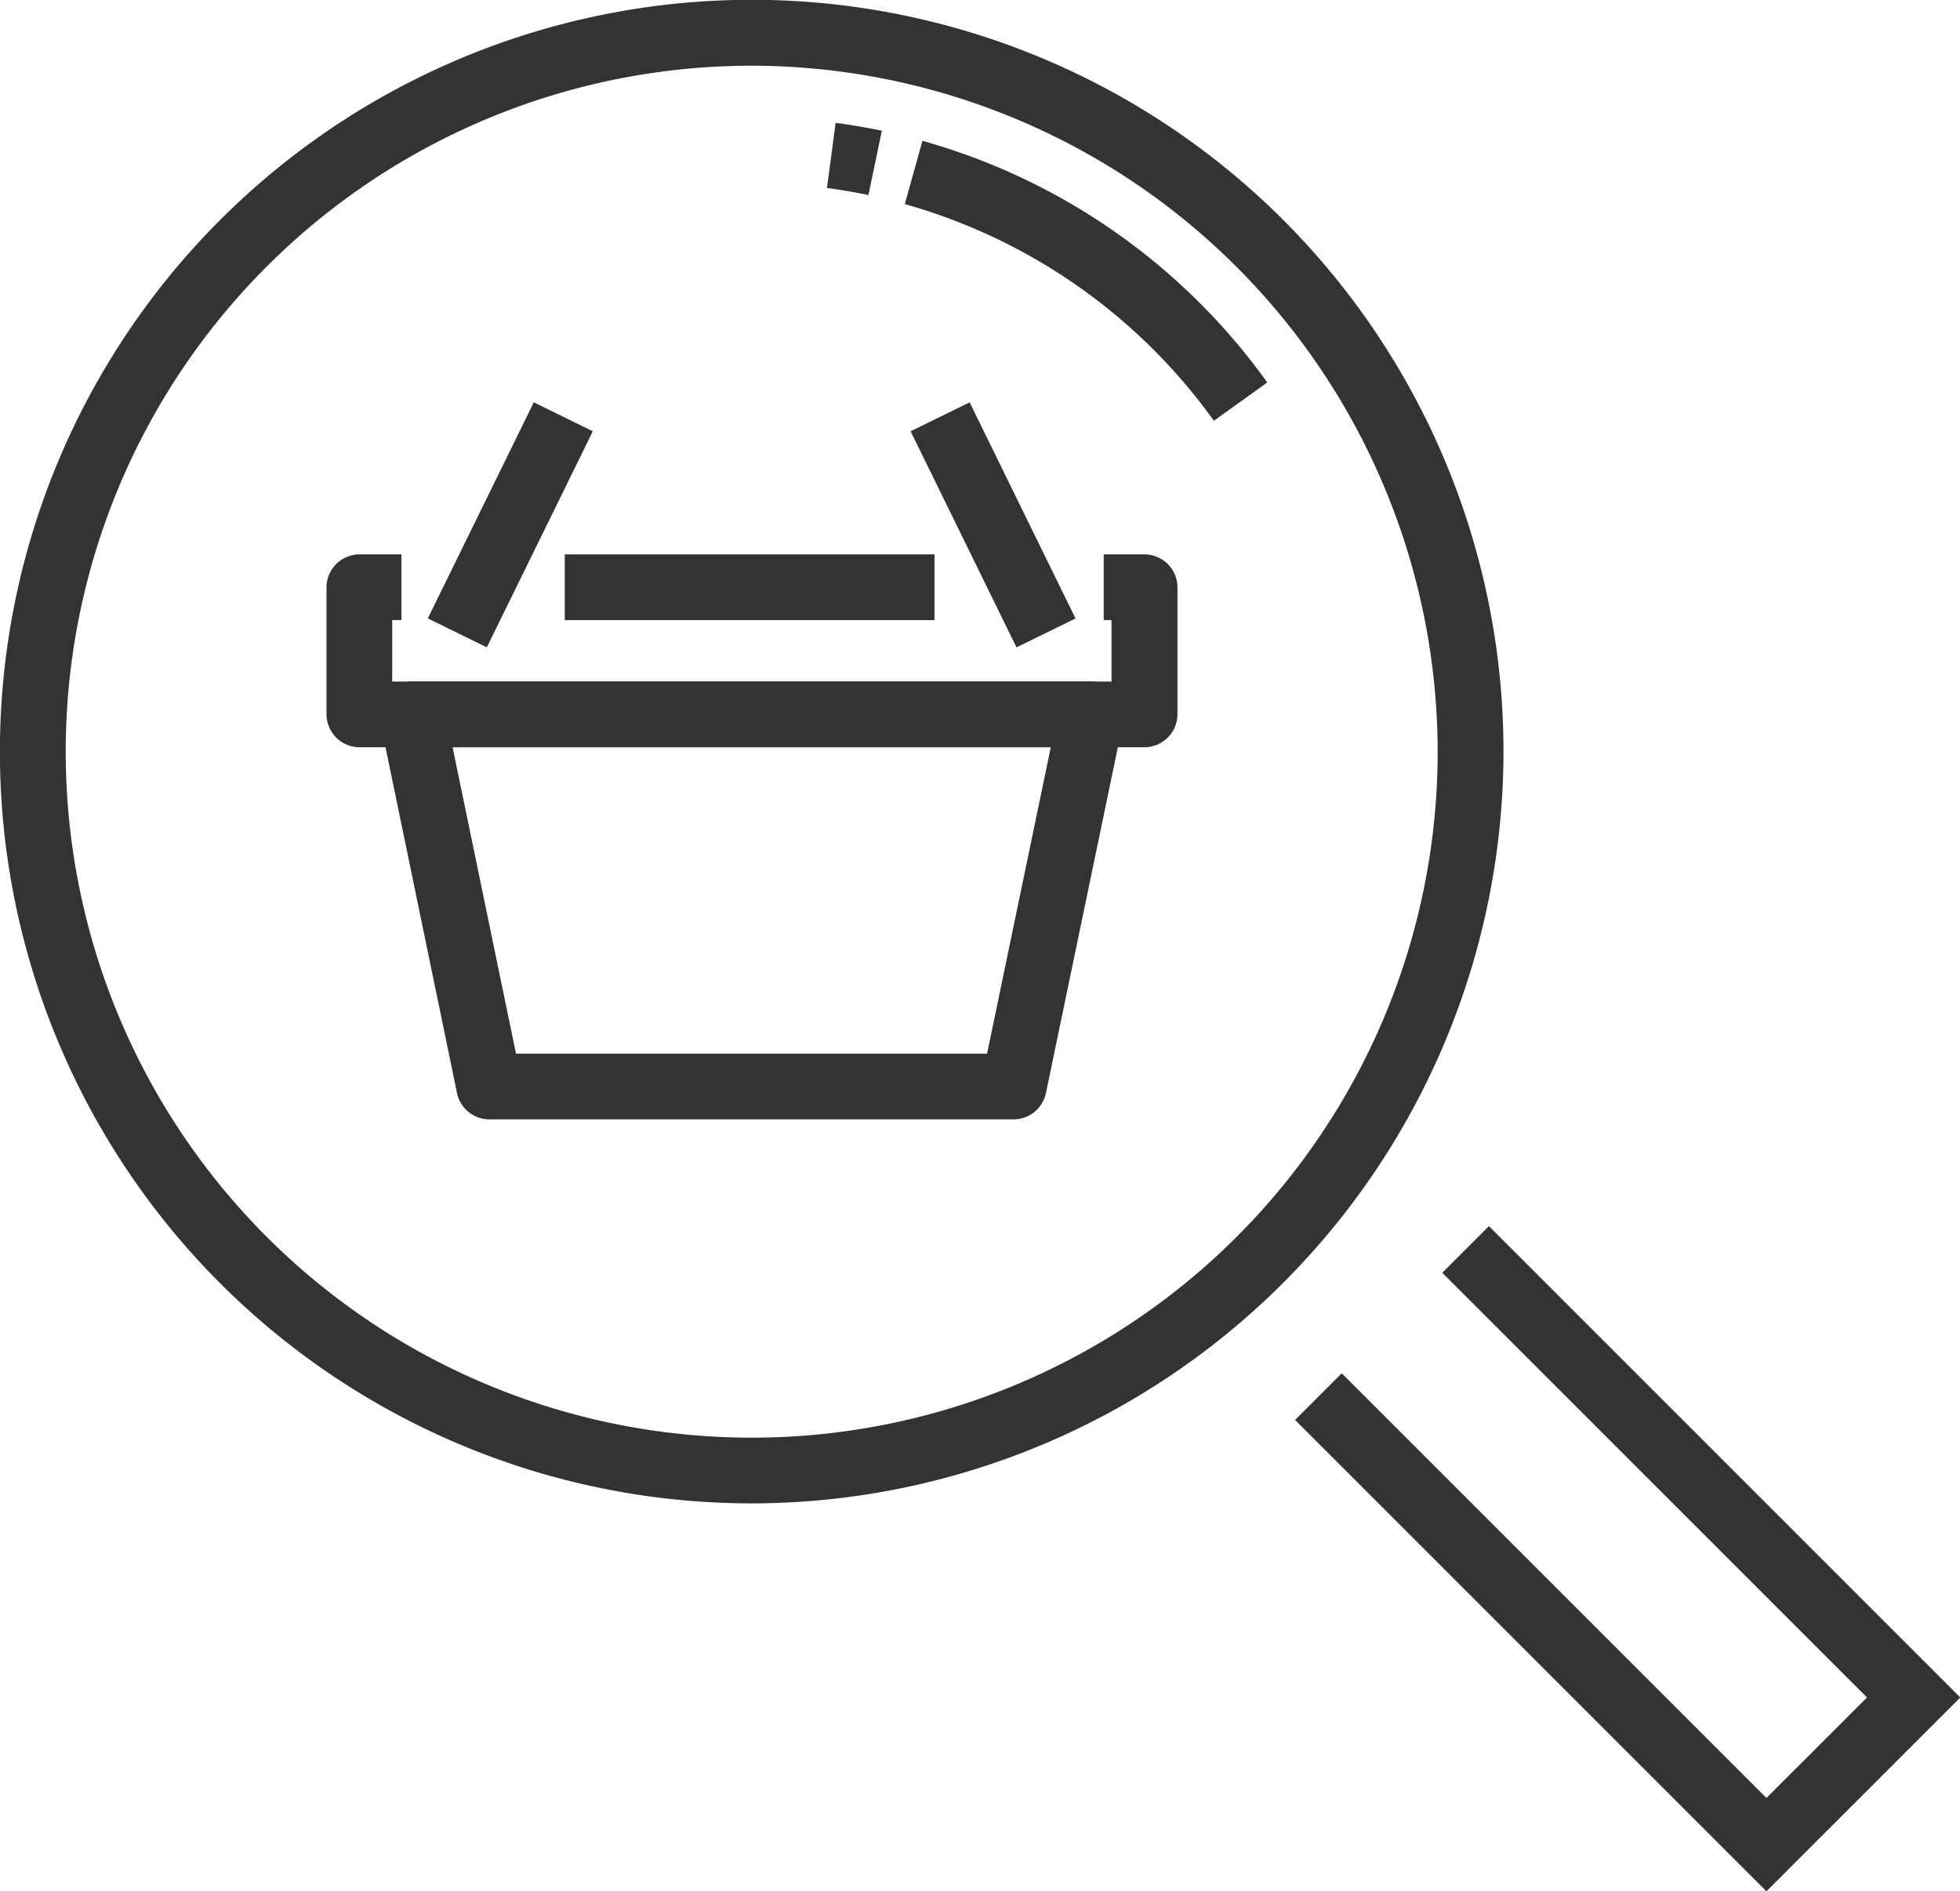 <svg xmlns="http://www.w3.org/2000/svg" width="41.453" height="39.997" viewBox="0 0 41.453 39.997">
  <g id="グループ_180" data-name="グループ 180" transform="translate(-796.279 -249.688)">
    <g id="グループ_173" data-name="グループ 173" transform="translate(803.181 258.197)">
      <g id="グループ_168" data-name="グループ 168" transform="translate(5.043 3.216)">
        <rect id="長方形_108" data-name="長方形 108" width="7.819" height="1.39" fill="#333"/>
      </g>
      <g id="グループ_169" data-name="グループ 169" transform="translate(0 3.216)">
        <path id="パス_194" data-name="パス 194" d="M833.439,287.508h-16.6a.7.7,0,0,1-.695-.695v-2.689a.7.7,0,0,1,.695-.695h.89v1.39h-.195v1.3h15.213v-1.3h-.165v-1.39h.86a.7.7,0,0,1,.7.695v2.689A.7.7,0,0,1,833.439,287.508Z" transform="translate(-816.141 -283.429)" fill="#333"/>
      </g>
      <g id="グループ_170" data-name="グループ 170" transform="translate(1.122 5.904)">
        <path id="パス_195" data-name="パス 195" d="M832.787,300.428H821.693a.7.7,0,0,1-.681-.554L819.384,292a.695.695,0,0,1,.681-.835h14.359a.694.694,0,0,1,.68.836l-1.637,7.871A.7.7,0,0,1,832.787,300.428Zm-10.528-1.39h9.963l1.348-6.481H820.918Z" transform="translate(-819.37 -291.167)" fill="#333"/>
      </g>
      <g id="グループ_171" data-name="グループ 171" transform="translate(12.357 0)">
        <rect id="長方形_109" data-name="長方形 109" width="1.39" height="5.09" transform="matrix(0.898, -0.44, 0.44, 0.898, 0, 0.612)" fill="#333"/>
      </g>
      <g id="グループ_172" data-name="グループ 172" transform="translate(2.146 0)">
        <rect id="長方形_110" data-name="長方形 110" width="5.09" height="1.39" transform="translate(0 4.57) rotate(-63.873)" fill="#333"/>
      </g>
    </g>
    <g id="グループ_176" data-name="グループ 176" transform="translate(796.279 249.688)">
      <g id="グループ_174" data-name="グループ 174">
        <path id="パス_196" data-name="パス 196" d="M812.177,281.484a15.9,15.9,0,1,1,15.9-15.9A15.916,15.916,0,0,1,812.177,281.484Zm0-30.406a14.508,14.508,0,1,0,14.508,14.508A14.524,14.524,0,0,0,812.177,251.078Z" transform="translate(-796.279 -249.688)" fill="#333"/>
      </g>
      <g id="グループ_175" data-name="グループ 175" transform="translate(27.393 25.936)">
        <path id="パス_197" data-name="パス 197" d="M885.075,338.386l-9.965-9.965.983-.983,8.983,8.982,2.13-2.129-8.983-8.982.983-.983,9.965,9.965Z" transform="translate(-875.109 -324.326)" fill="#333"/>
      </g>
    </g>
    <g id="グループ_177" data-name="グループ 177" transform="translate(815.415 252.666)">
      <path id="パス_198" data-name="パス 198" d="M857.886,264.18a12.06,12.06,0,0,0-6.537-4.582l.373-1.339a13.439,13.439,0,0,1,7.293,5.111Z" transform="translate(-851.349 -258.259)" fill="#333"/>
    </g>
    <g id="グループ_178" data-name="グループ 178" transform="translate(813.769 252.29)">
      <path id="パス_199" data-name="パス 199" d="M847.488,258.7c-.289-.06-.585-.111-.877-.149l.183-1.378c.326.043.655.1.978.166Z" transform="translate(-846.611 -257.177)" fill="#333"/>
    </g>
    <g id="グループ_179" data-name="グループ 179" transform="translate(823.672 275.624)">
      <path id="パス_200" data-name="パス 200" d="M885.075,338.386l-9.965-9.965.983-.983,8.983,8.982,2.13-2.129-8.983-8.982.983-.983,9.965,9.965Z" transform="translate(-875.109 -324.326)" fill="#333"/>
    </g>
  </g>
</svg>
